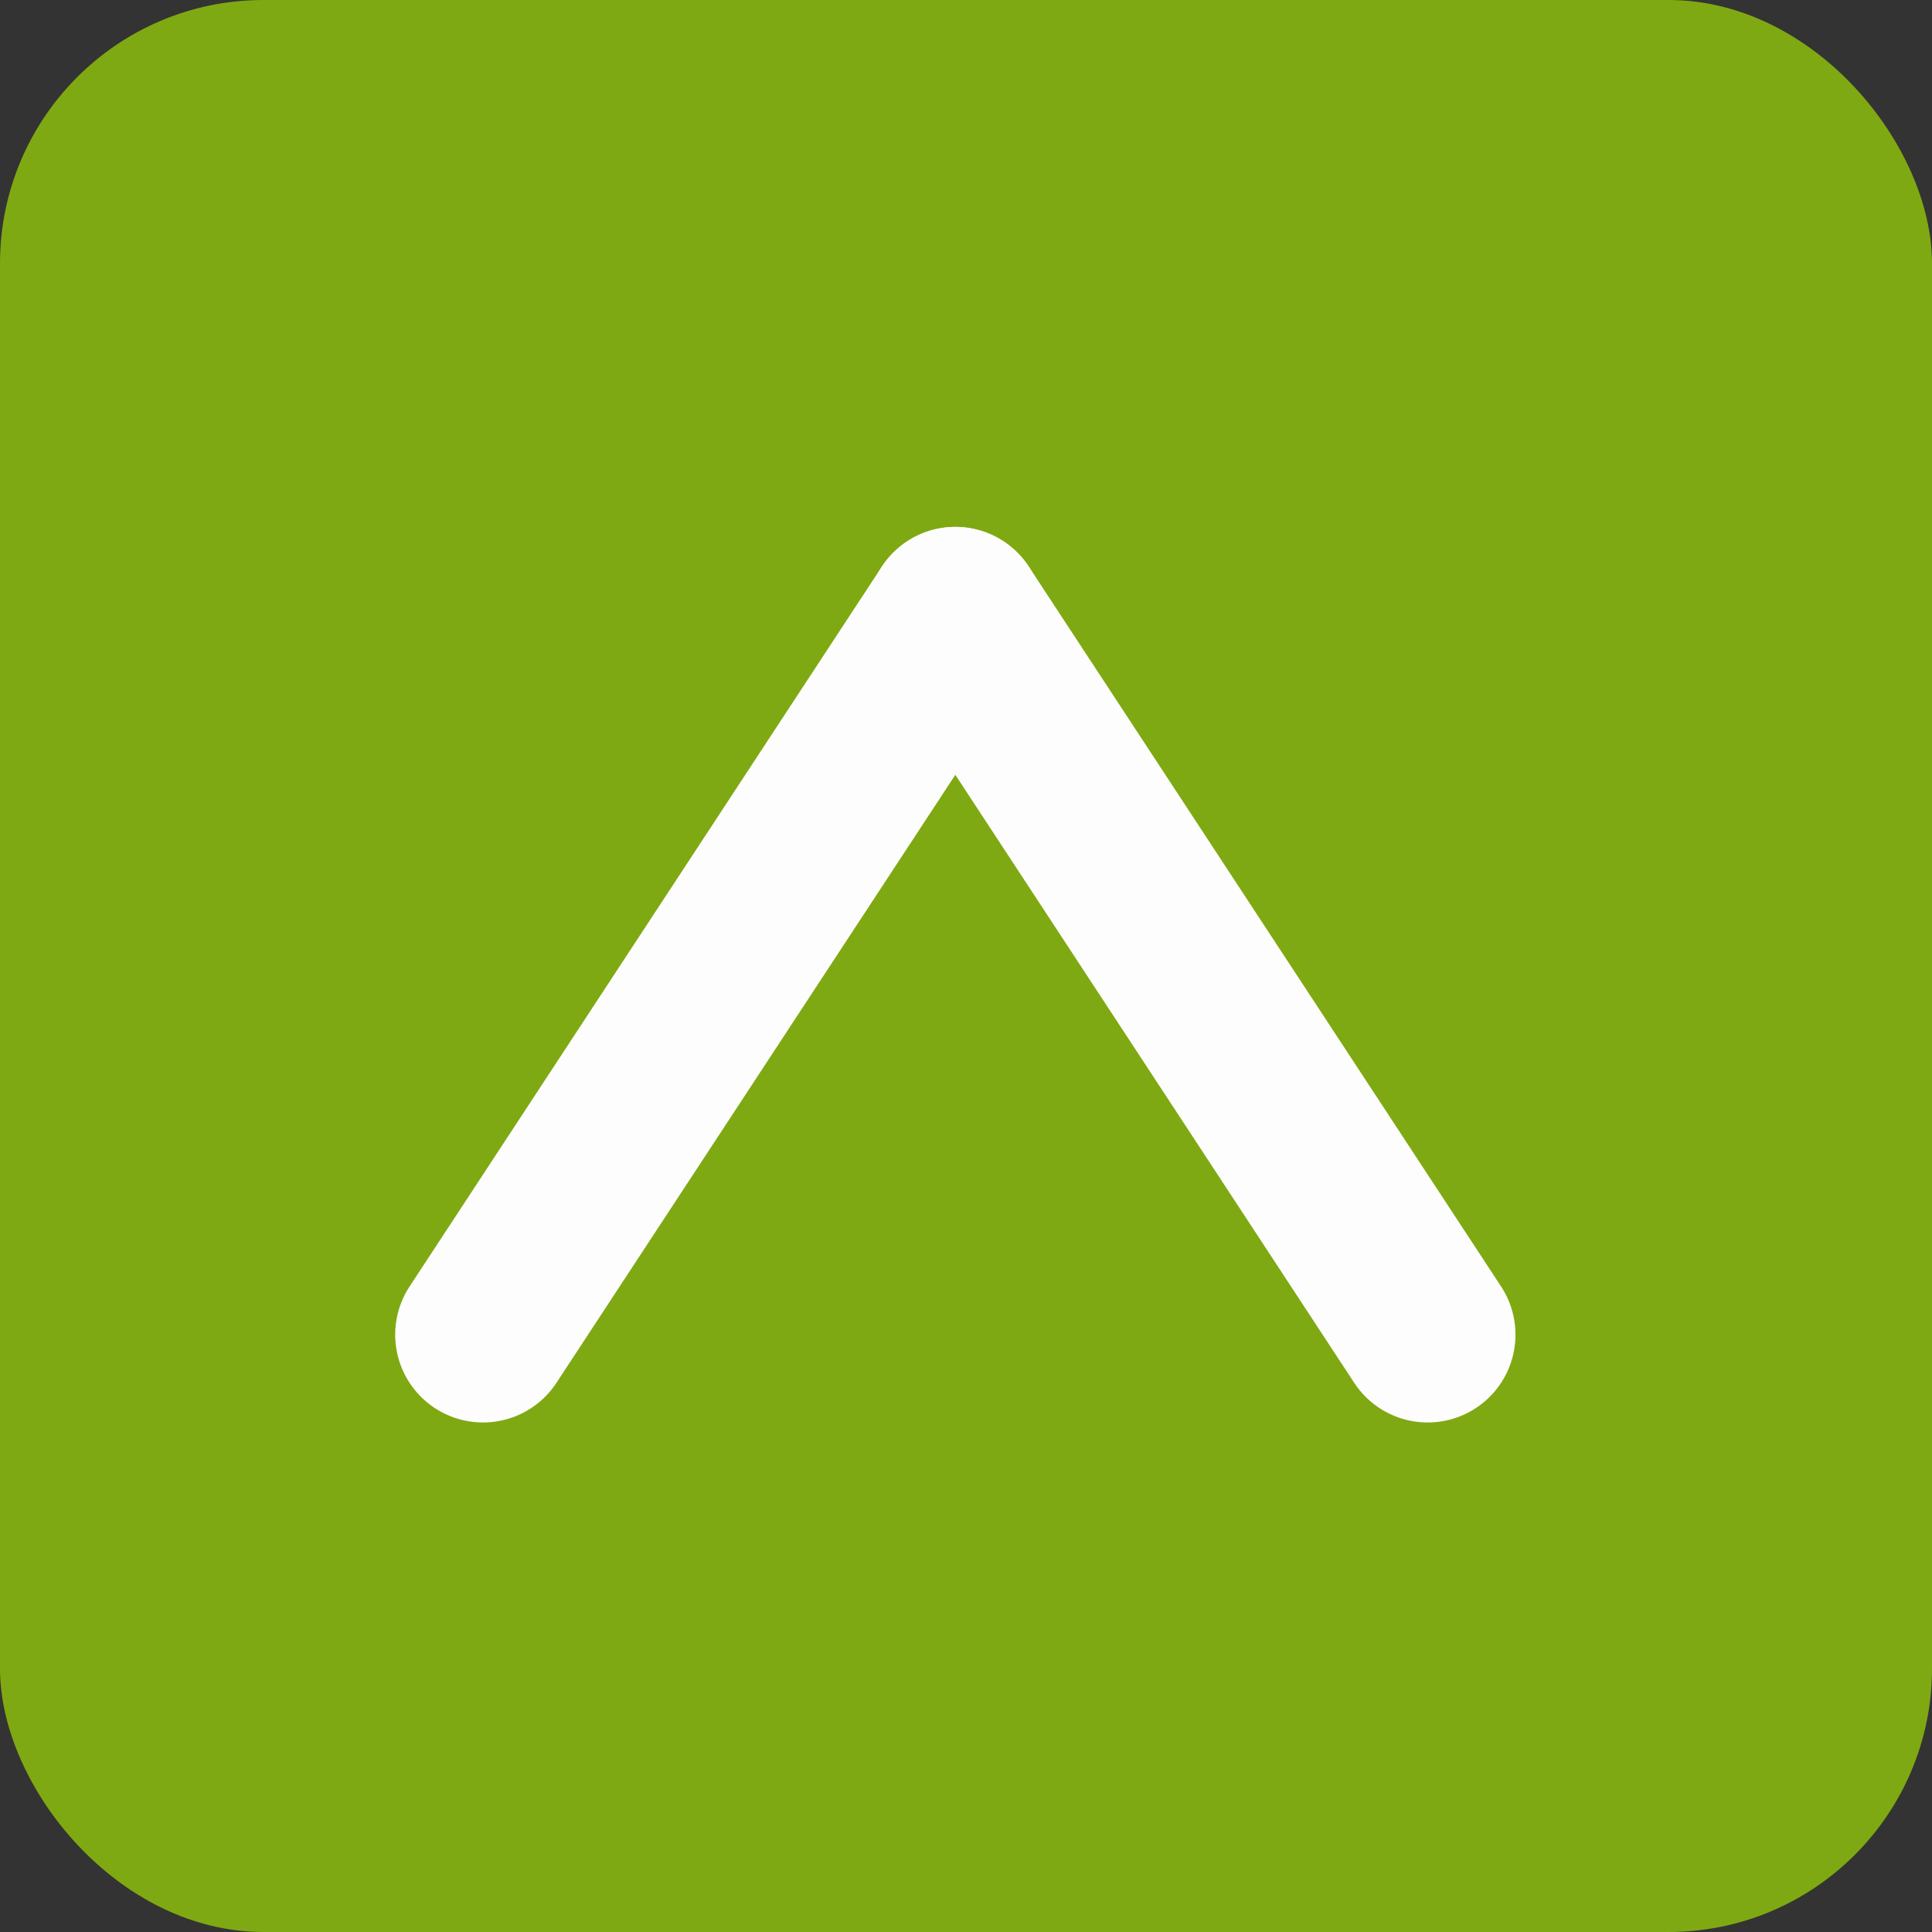 <svg xmlns="http://www.w3.org/2000/svg" width="44" height="44" viewBox="0 0 44 44">
  <rect x="0" y="0" width="44" height="44" fill="#333333" stroke="none"/>
  <g id="Group_9" data-name="Group 9" transform="translate(-1956 -2114)">
    <rect id="Rectangle_19" data-name="Rectangle 19" width="44" height="44" rx="6" transform="translate(1956 2114)" fill="#7fa912"/>
    <g id="Group_7" data-name="Group 7" transform="translate(1967 2144.396) rotate(-90)">
      <line id="Line_9" data-name="Line 9" x2="16.396" y2="10.757" fill="none" stroke="#fdfdfd" stroke-linecap="round" stroke-width="4"/>
      <line id="Line_10" data-name="Line 10" y1="10.757" x2="16.396" transform="translate(0 10.757)" fill="none" stroke="#fdfdfd" stroke-linecap="round" stroke-width="4"/>
    </g>
  </g>
</svg>
